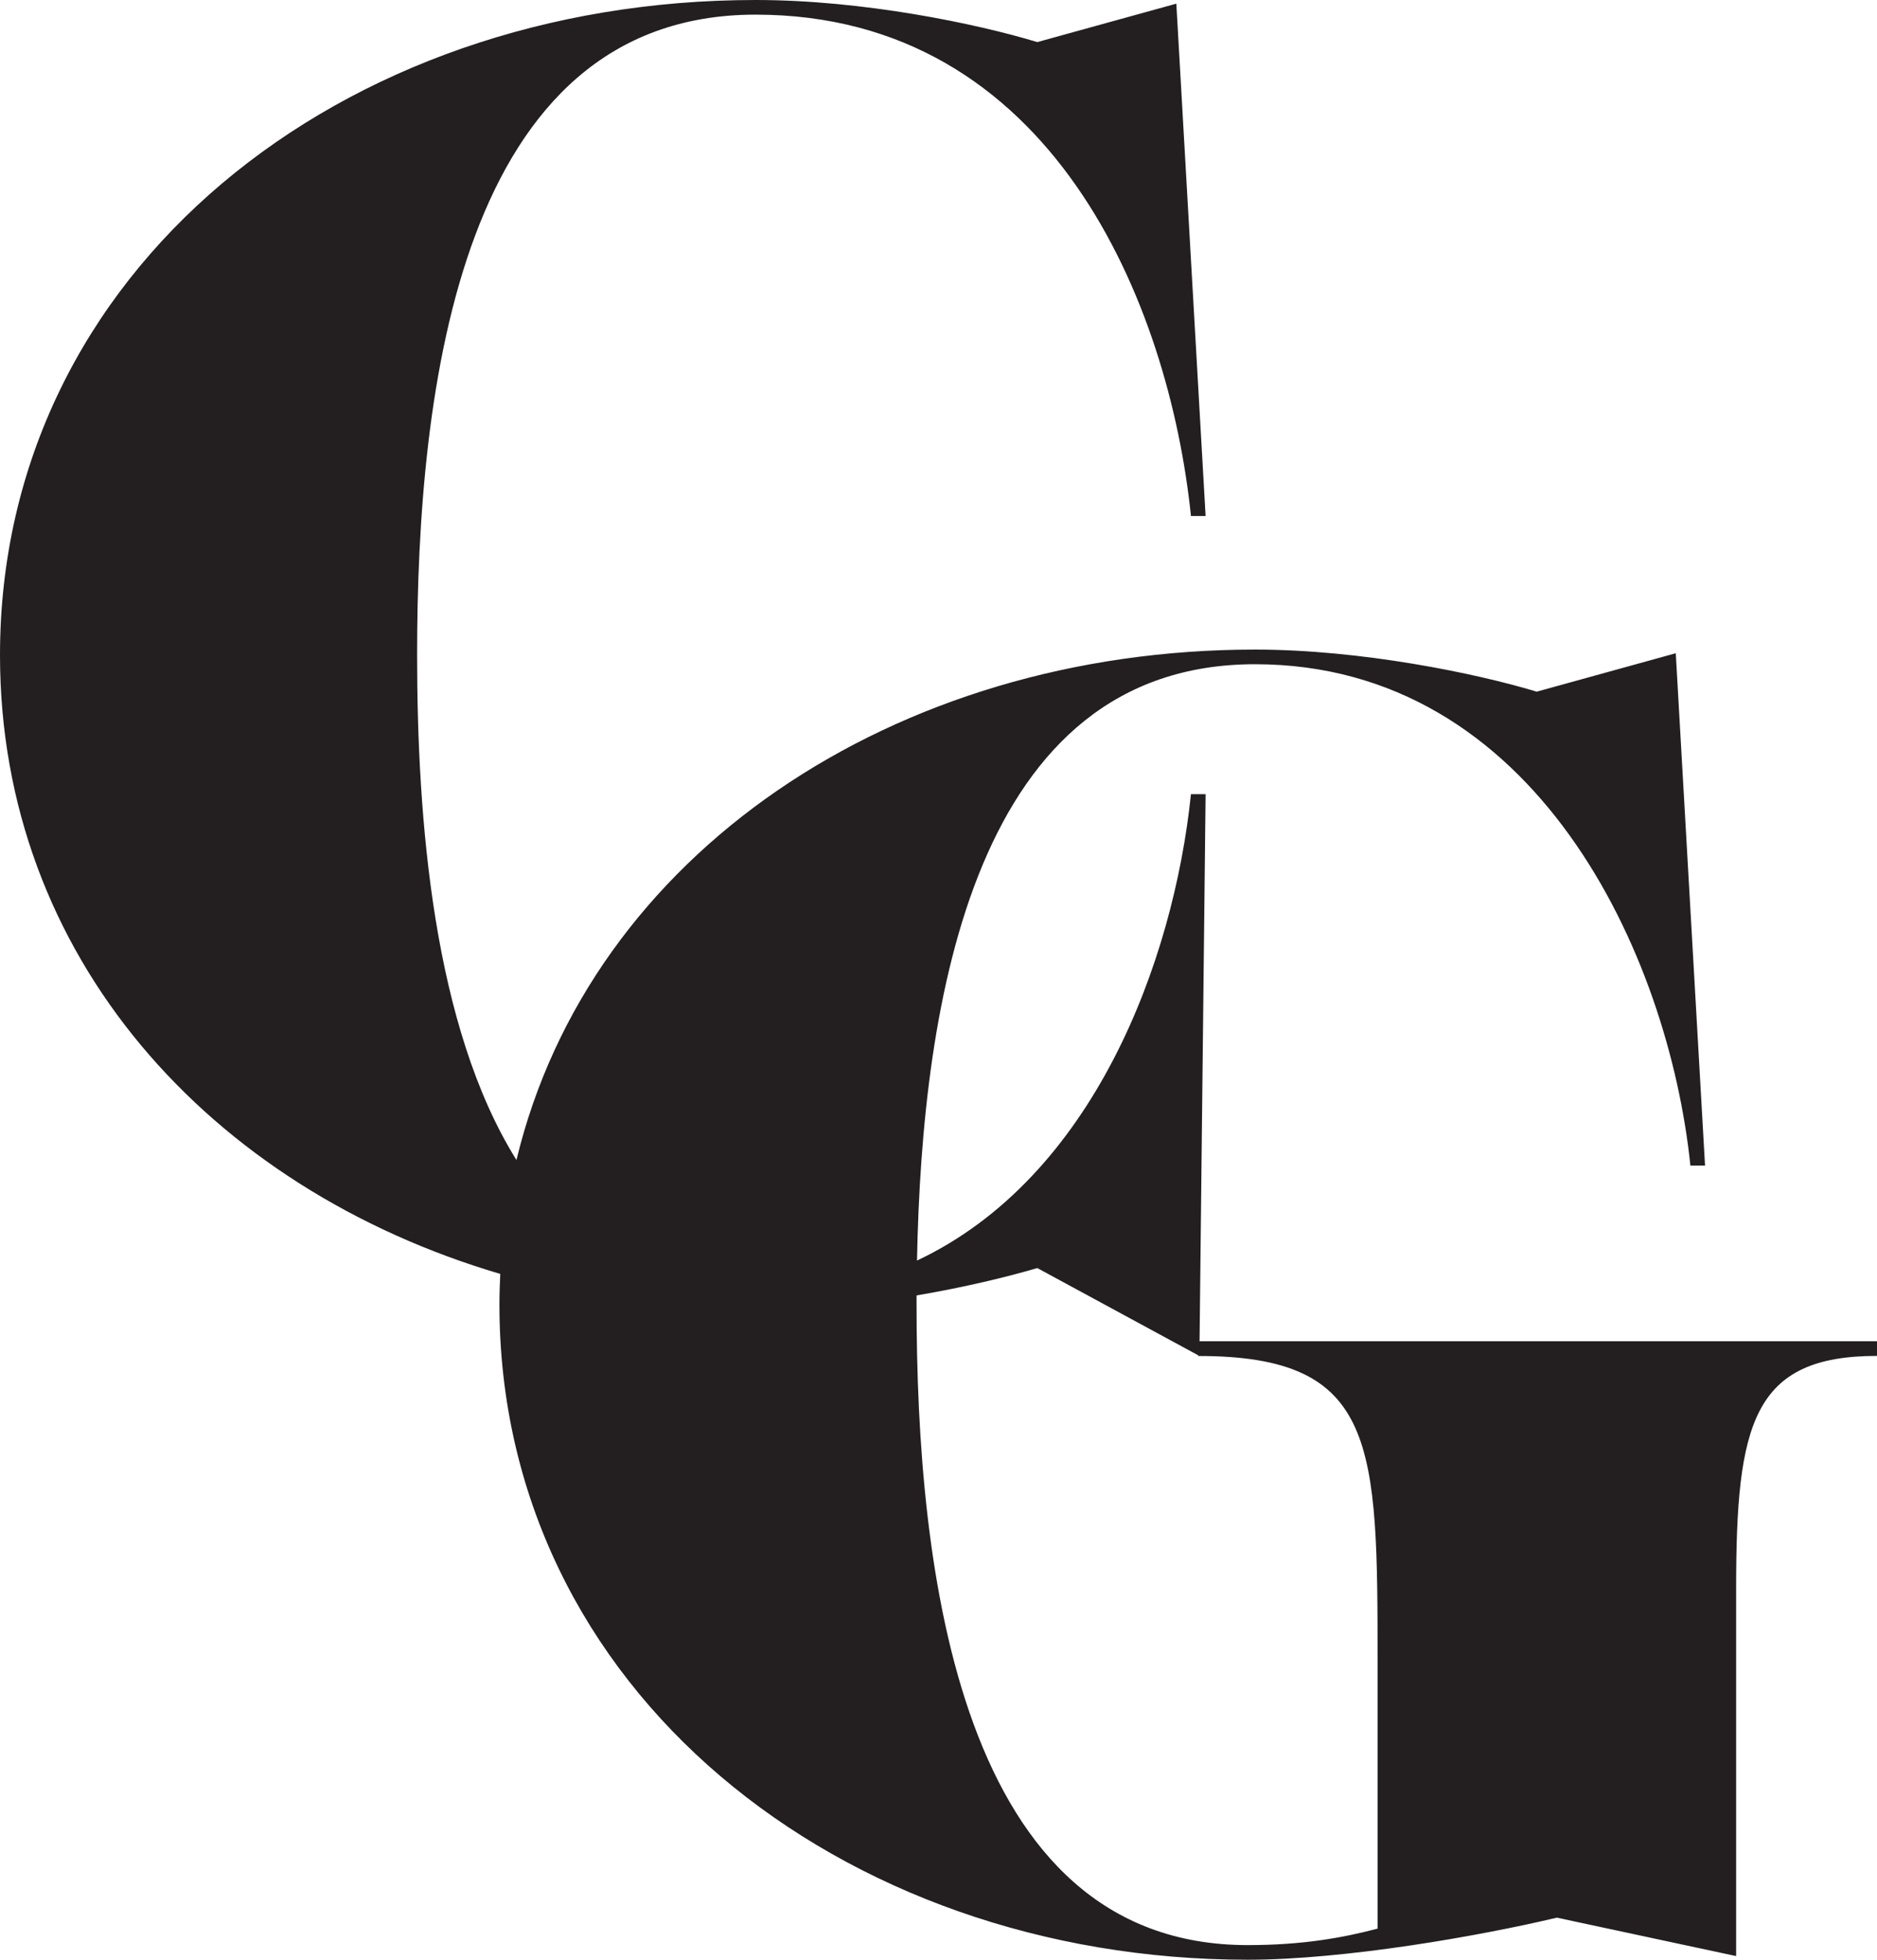 <?xml version="1.0" encoding="UTF-8"?>
<svg id="Layer_2" xmlns="http://www.w3.org/2000/svg" viewBox="0 0 205.2 214.2">
  <defs>
    <style>
      .cls-1 {
        fill: #231f20;
      }
    </style>
  </defs>
  <g id="Layer_1-2" data-name="Layer_1">
    <path class="cls-1" d="M131.14,146.6l.66-59.8h-1.6c-1.9,18.33-10.67,41.89-29.95,50.98.54-28.51,6.31-65.18,36.95-65.18s45.2,31.6,47.6,54.8h1.6l-3.2-56-15.2,4.2c-6.6-2-19.2-4.6-30.8-4.6-39.46,0-72.7,22.36-80.74,55.79-9.09-14.57-10.86-37.19-10.86-55.19C45.6,42.6,50.2,1.6,82.6,1.6s45.2,31.6,47.6,54.8h1.6L128.6.4l-15.2,4.2c-6.6-2-19-4.6-30.8-4.6C37.2,0,0,29.6,0,71.6c0,32.95,22.9,58.26,54.69,67.64-.05,1.11-.09,2.23-.09,3.36,0,42,37.2,71.6,81.8,71.6,10.6,0,25.4-2.6,33.8-4.6l19.6,4.2v-40.2c0-18,1.8-25.4,15.4-25.4v-1.6h-74.06ZM150.6,210.8c-3.8,1-8.2,1.8-14.2,1.8-31.6,0-36.2-41-36.2-70,0-.33,0-.67,0-1.01,5.24-.89,9.87-2.01,13.2-2.99l17.6,9.54v.07c19.6,0,19.6,9.6,19.6,33.8v28.8Z"/>
  </g>
</svg>